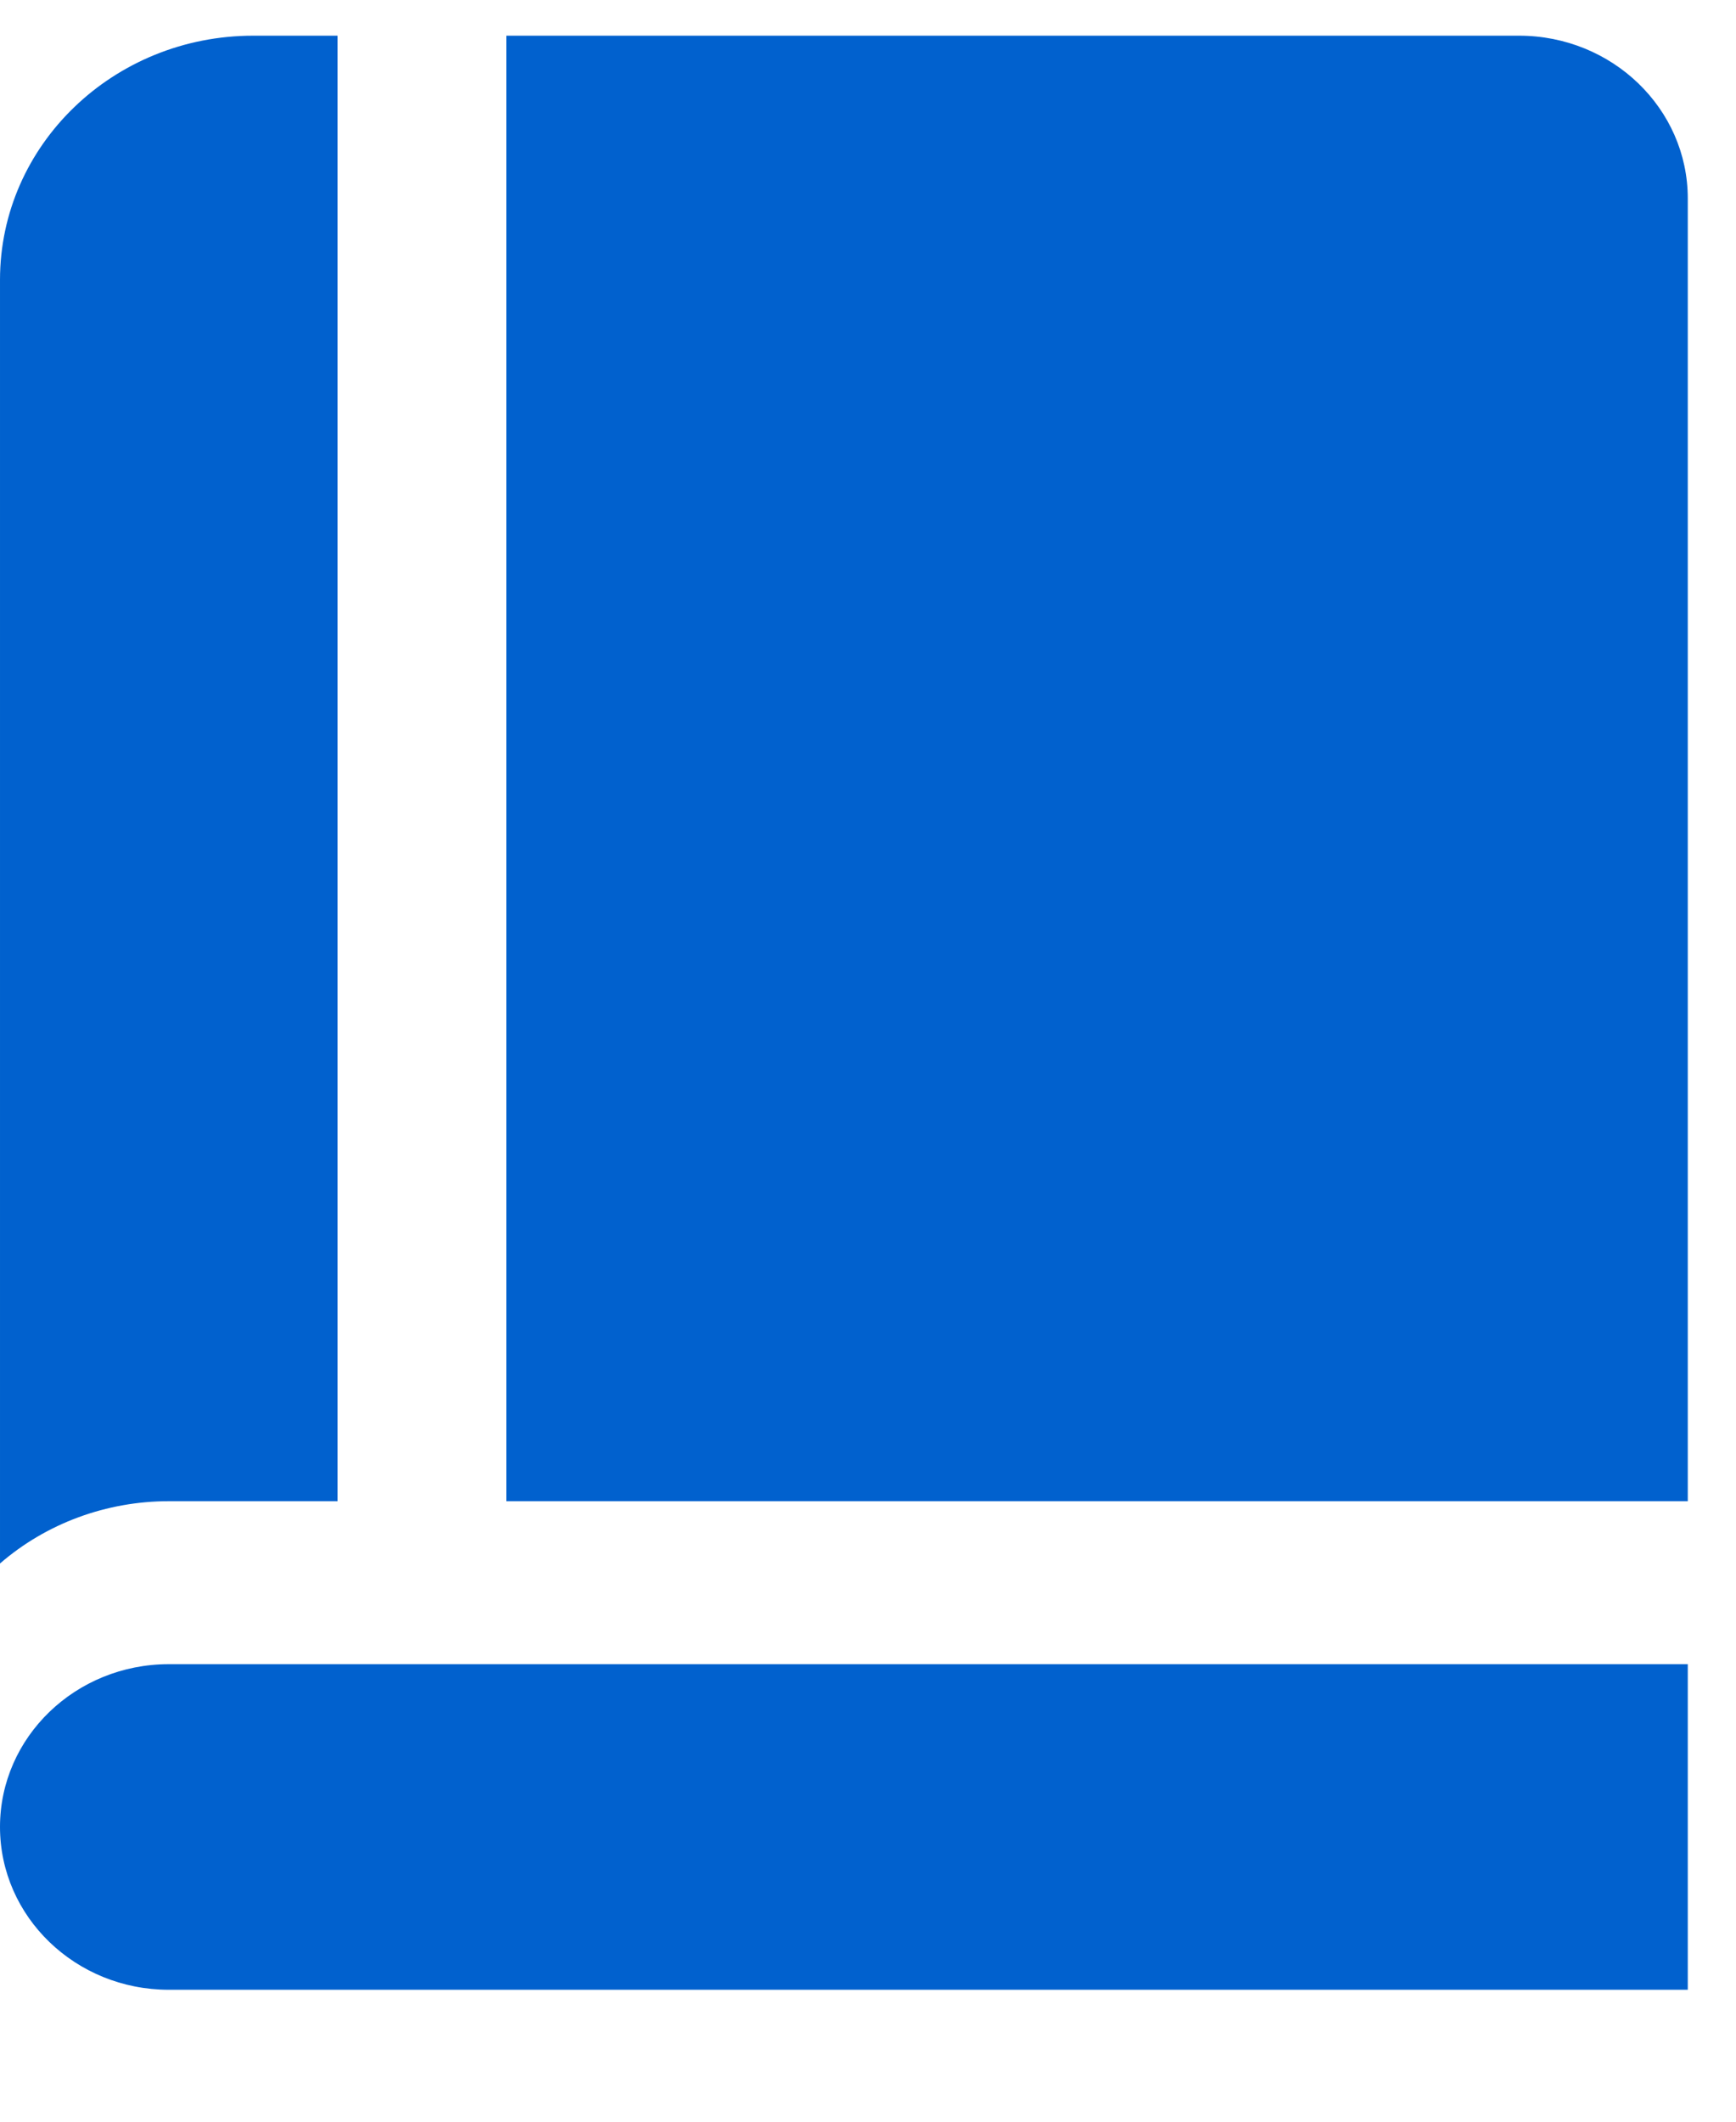 <?xml version="1.0" encoding="UTF-8"?> <svg xmlns="http://www.w3.org/2000/svg" width="9" height="11" viewBox="0 0 9 11" fill="none"><path d="M7.875 0.185H2.625V7.783H8.75V1.029C8.75 0.563 8.358 0.185 7.875 0.185ZM1.313 0.185C0.588 0.185 2.04965e-05 0.752 2.04965e-05 1.451V8.106C0.24 7.898 0.552 7.783 0.875 7.783H1.75V0.185H1.313ZM8.75 10.316H0.875C0.392 10.316 0 9.938 0 9.472C0 9.006 0.392 8.628 0.875 8.628H8.75V10.316Z" fill="#0161CE"></path></svg> 